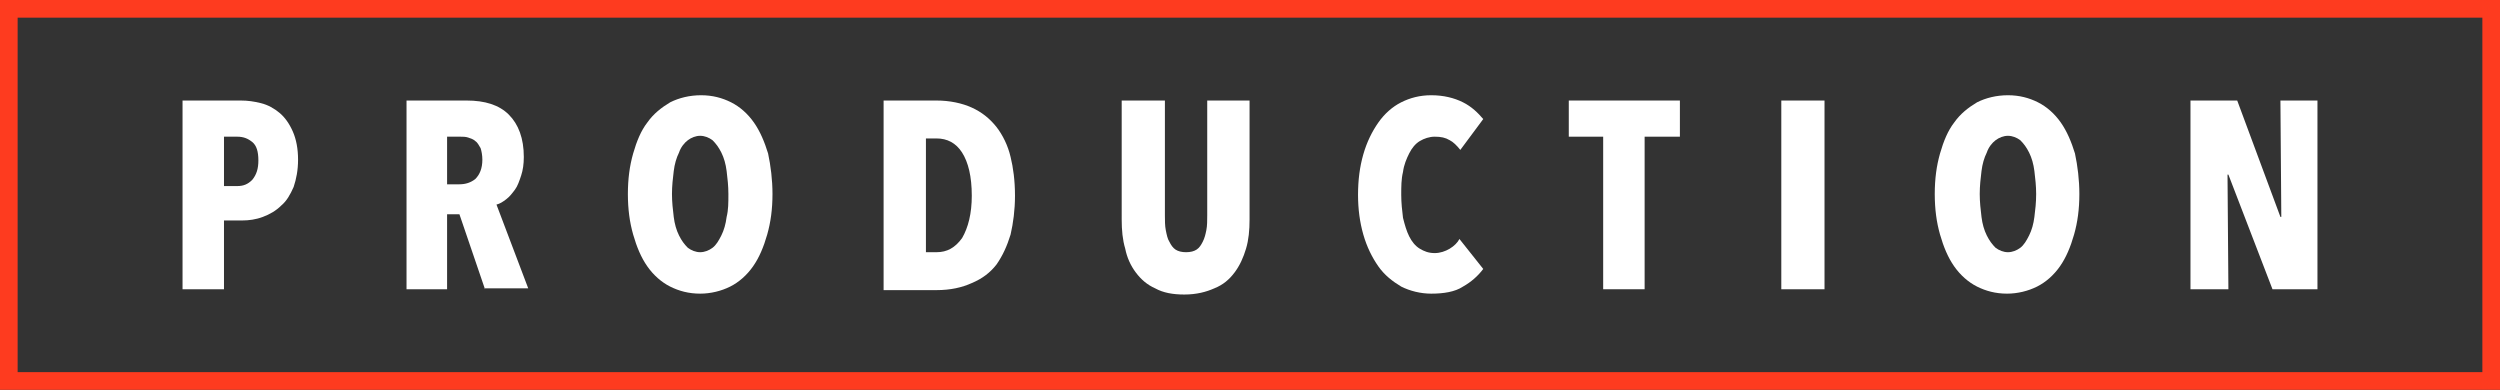 <?xml version="1.0" encoding="utf-8"?>
<!-- Generator: Adobe Illustrator 25.1.0, SVG Export Plug-In . SVG Version: 6.00 Build 0)  -->
<svg version="1.1" id="Ebene_1" xmlns="http://www.w3.org/2000/svg" xmlns:xlink="http://www.w3.org/1999/xlink" x="0px" y="0px"
	 viewBox="0 0 283.5 44.2" enable-background="new 0 0 283.5 44.2" xml:space="preserve">
<rect x="0" y="0" width="283.5" height="44.2" fill="#333333" stroke="none"/>
<g>
	<g>
		<path fill="#FE3B1F" d="M283.5,44.2H0V0h283.5V44.2z M2,42.2h279.5V2H2V42.2z"/>
	</g>
	<g>
		<g>
			<path fill="#FFFFFF" d="M33.8,18.1c0,1.2-0.2,2.2-0.5,3.1c-0.4,0.9-0.8,1.6-1.4,2.1c-0.6,0.6-1.3,1-2.1,1.3
				C29,24.9,28.2,25,27.5,25h-2.1v7.8h-4.7V11.4h6.6c0.8,0,1.5,0.1,2.3,0.3c0.8,0.2,1.5,0.6,2.1,1.1c0.6,0.5,1.1,1.2,1.5,2.1
				C33.6,15.8,33.8,16.9,33.8,18.1z M29.3,18.2c0-1-0.2-1.7-0.7-2.1c-0.5-0.4-1-0.6-1.7-0.6h-1.5v5.6h1.5c0.7,0,1.2-0.2,1.7-0.7
				C29.1,19.8,29.3,19.1,29.3,18.2z"/>
		</g>
		<g>
			<path fill="#FFFFFF" d="M55,32.8l-2.9-8.5h-1.4v8.5h-4.6V11.4h6.8c2.1,0,3.7,0.5,4.8,1.6c1.1,1.1,1.7,2.7,1.7,4.8
				c0,0.8-0.1,1.5-0.3,2.1s-0.4,1.2-0.7,1.6c-0.3,0.4-0.6,0.8-1,1.1c-0.4,0.3-0.7,0.5-1.1,0.6l3.6,9.5H55z M54.7,18.1
				c0-0.5-0.1-1-0.2-1.3c-0.2-0.3-0.3-0.6-0.6-0.8c-0.2-0.2-0.5-0.3-0.8-0.4c-0.3-0.1-0.6-0.1-0.9-0.1h-1.5v5.4h1.4
				c0.7,0,1.3-0.2,1.8-0.6C54.4,19.8,54.7,19.1,54.7,18.1z"/>
		</g>
		<g>
			<path fill="#FFFFFF" d="M87.6,22c0,1.7-0.2,3.2-0.6,4.6c-0.4,1.4-0.9,2.6-1.6,3.6c-0.7,1-1.6,1.8-2.6,2.3c-1,0.5-2.2,0.8-3.4,0.8
				c-1.3,0-2.4-0.3-3.4-0.8c-1-0.5-1.9-1.3-2.6-2.3c-0.7-1-1.2-2.2-1.6-3.6c-0.4-1.4-0.6-2.9-0.6-4.6c0-1.7,0.2-3.2,0.6-4.6
				c0.4-1.4,0.9-2.6,1.6-3.5c0.7-1,1.6-1.7,2.6-2.3c1-0.5,2.2-0.8,3.5-0.8c1.3,0,2.4,0.3,3.4,0.8c1,0.5,1.9,1.3,2.6,2.3
				c0.7,1,1.2,2.2,1.6,3.5C87.4,18.8,87.6,20.4,87.6,22z M82.6,22c0-0.9-0.1-1.8-0.2-2.6c-0.1-0.8-0.3-1.5-0.6-2.1
				c-0.3-0.6-0.6-1-1-1.4c-0.4-0.3-0.9-0.5-1.4-0.5c-0.5,0-1,0.2-1.4,0.5c-0.4,0.3-0.8,0.8-1,1.4c-0.3,0.6-0.5,1.3-0.6,2.1
				c-0.1,0.8-0.2,1.7-0.2,2.6c0,0.9,0.1,1.8,0.2,2.6c0.1,0.8,0.3,1.5,0.6,2.1c0.3,0.6,0.6,1,1,1.4c0.4,0.3,0.9,0.5,1.4,0.5
				c0.5,0,1-0.2,1.4-0.5c0.4-0.3,0.7-0.8,1-1.4c0.3-0.6,0.5-1.3,0.6-2.1C82.6,23.8,82.6,23,82.6,22z"/>
		</g>
		<g>
			<path fill="#FFFFFF" d="M115.1,22.2c0,1.6-0.2,3.1-0.5,4.4c-0.4,1.3-0.9,2.4-1.6,3.4c-0.7,0.9-1.6,1.6-2.8,2.1
				c-1.1,0.5-2.4,0.8-4,0.8h-6V11.4h6c1.5,0,2.9,0.3,4,0.8c1.1,0.5,2,1.2,2.8,2.2c0.7,0.9,1.3,2.1,1.6,3.4
				C114.9,19,115.1,20.5,115.1,22.2z M110.2,22.2c0-2.2-0.4-3.8-1.1-4.9c-0.7-1.1-1.7-1.6-2.9-1.6h-1.2v12.9h1.2
				c1.2,0,2.1-0.5,2.9-1.6C109.8,25.8,110.2,24.2,110.2,22.2z"/>
		</g>
		<g>
			<path fill="#FFFFFF" d="M141.3,28.2c-0.3,1-0.7,1.9-1.3,2.7c-0.6,0.8-1.3,1.4-2.3,1.8c-0.9,0.4-2,0.7-3.4,0.7
				c-1.3,0-2.4-0.2-3.3-0.7c-0.9-0.4-1.6-1-2.2-1.8c-0.6-0.8-1-1.7-1.2-2.7c-0.3-1-0.4-2.1-0.4-3.3V11.4h4.9v13c0,0.6,0,1.2,0.1,1.7
				c0.1,0.5,0.2,1,0.4,1.3c0.2,0.4,0.4,0.7,0.7,0.9c0.3,0.2,0.7,0.3,1.2,0.3s0.9-0.1,1.2-0.3c0.3-0.2,0.5-0.5,0.7-0.9
				c0.2-0.4,0.3-0.8,0.4-1.3c0.1-0.5,0.1-1.1,0.1-1.7v-13h4.8v13.5C141.7,26.1,141.6,27.2,141.3,28.2z"/>
		</g>
		<g>
			<path fill="#FFFFFF" d="M165.9,32.5c-0.9,0.6-2.2,0.8-3.6,0.8c-1.2,0-2.4-0.3-3.4-0.8c-1-0.6-1.9-1.3-2.6-2.3
				c-0.7-1-1.3-2.2-1.7-3.6c-0.4-1.4-0.6-2.9-0.6-4.5c0-1.7,0.2-3.2,0.6-4.6c0.4-1.4,1-2.6,1.7-3.6s1.6-1.8,2.6-2.3
				c1-0.5,2.1-0.8,3.4-0.8c1.4,0,2.6,0.3,3.6,0.8c1,0.5,1.7,1.2,2.3,1.9l-2.6,3.5c-0.4-0.5-0.8-0.9-1.2-1.1c-0.5-0.3-1-0.4-1.7-0.4
				c-0.6,0-1.2,0.2-1.7,0.5c-0.5,0.3-0.9,0.8-1.2,1.4c-0.3,0.6-0.6,1.3-0.7,2.1c-0.2,0.8-0.2,1.7-0.2,2.6c0,0.9,0.1,1.8,0.2,2.6
				c0.2,0.8,0.4,1.5,0.7,2.1c0.3,0.6,0.7,1.1,1.2,1.4c0.5,0.3,1,0.5,1.7,0.5c0.6,0,1.2-0.2,1.7-0.5c0.5-0.3,0.9-0.7,1.1-1.1l2.7,3.4
				C167.6,31.3,166.8,32,165.9,32.5z"/>
		</g>
		<g>
			<path fill="#FFFFFF" d="M186.5,15.5v17.3h-4.7V15.5h-3.9v-4.1h12.6v4.1H186.5z"/>
		</g>
		<g>
			<path fill="#FFFFFF" d="M202,32.8V11.4h4.9v21.4H202z"/>
		</g>
		<g>
			<path fill="#FFFFFF" d="M235.8,22c0,1.7-0.2,3.2-0.6,4.6c-0.4,1.4-0.9,2.6-1.6,3.6c-0.7,1-1.6,1.8-2.6,2.3
				c-1,0.5-2.2,0.8-3.4,0.8c-1.3,0-2.4-0.3-3.4-0.8c-1-0.5-1.9-1.3-2.6-2.3c-0.7-1-1.2-2.2-1.6-3.6c-0.4-1.4-0.6-2.9-0.6-4.6
				c0-1.7,0.2-3.2,0.6-4.6c0.4-1.4,0.9-2.6,1.6-3.5c0.7-1,1.6-1.7,2.6-2.3c1-0.5,2.2-0.8,3.5-0.8c1.3,0,2.4,0.3,3.4,0.8
				c1,0.5,1.9,1.3,2.6,2.3c0.7,1,1.2,2.2,1.6,3.5C235.6,18.8,235.8,20.4,235.8,22z M230.9,22c0-0.9-0.1-1.8-0.2-2.6
				c-0.1-0.8-0.3-1.5-0.6-2.1c-0.3-0.6-0.6-1-1-1.4c-0.4-0.3-0.9-0.5-1.4-0.5c-0.5,0-1,0.2-1.4,0.5c-0.4,0.3-0.8,0.8-1,1.4
				c-0.3,0.6-0.5,1.3-0.6,2.1c-0.1,0.8-0.2,1.7-0.2,2.6c0,0.9,0.1,1.8,0.2,2.6c0.1,0.8,0.3,1.5,0.6,2.1c0.3,0.6,0.6,1,1,1.4
				c0.4,0.3,0.9,0.5,1.4,0.5c0.5,0,1-0.2,1.4-0.5c0.4-0.3,0.7-0.8,1-1.4c0.3-0.6,0.5-1.3,0.6-2.1C230.8,23.8,230.9,23,230.9,22z"/>
		</g>
		<g>
			<path fill="#FFFFFF" d="M257.7,32.8l-5-13h-0.1l0.1,13h-4.3V11.4h5.3l4.9,13.2h0.1l-0.1-13.2h4.2v21.4H257.7z"/>
		</g>
	</g>
</g>
</svg>
